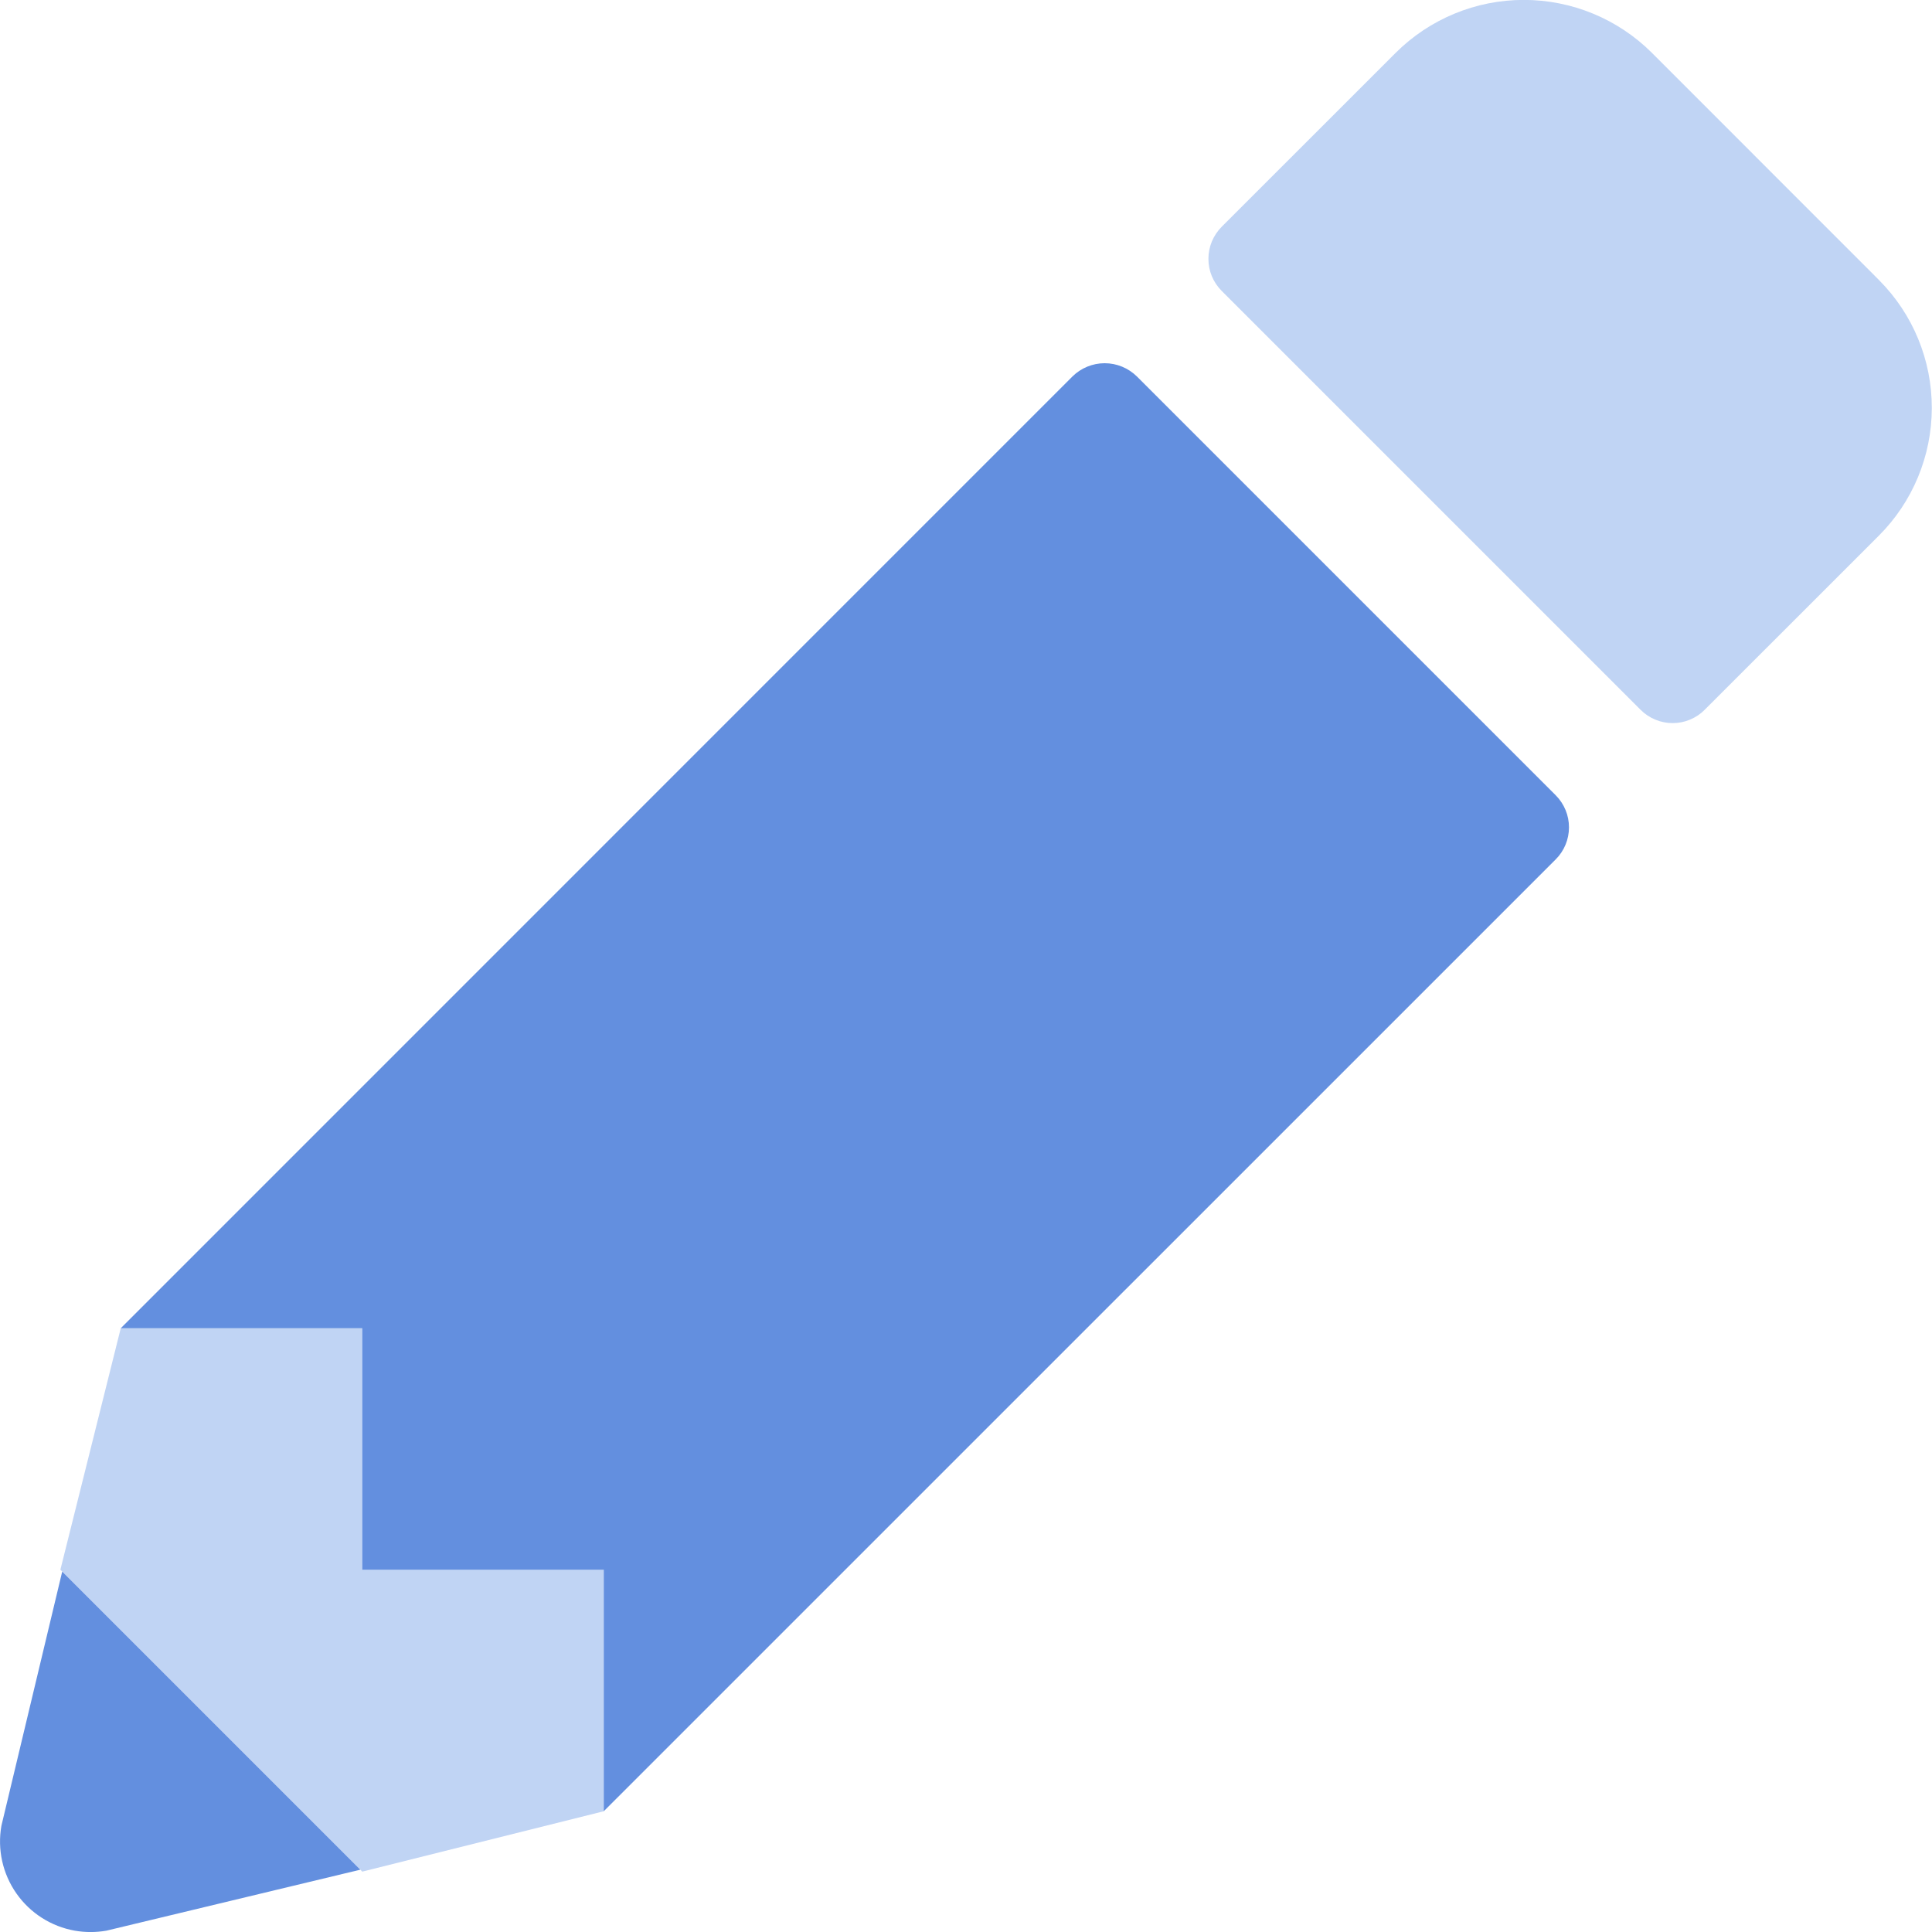 <svg width="40" height="40" viewBox="0 0 40 40" fill="none" xmlns="http://www.w3.org/2000/svg">
<g clip-path="url(#clip0)">
<path d="M7.5 27.5H2.5L1.25 32.5L7.5 38.75L12.5 37.5V32.5H7.5V27.5ZM38.906 5.802L38.898 5.793L34.201 1.094C33.497 0.392 32.543 -0.002 31.548 -0.002C30.554 -0.002 29.6 0.392 28.896 1.094L25.294 4.695C25.207 4.782 25.138 4.886 25.09 5C25.043 5.114 25.019 5.236 25.019 5.359C25.019 5.483 25.043 5.605 25.09 5.719C25.138 5.833 25.207 5.936 25.294 6.023L33.966 14.695C34.053 14.783 34.157 14.852 34.271 14.899C34.385 14.947 34.507 14.971 34.63 14.971C34.754 14.971 34.876 14.947 34.99 14.899C35.104 14.852 35.207 14.783 35.294 14.695L38.896 11.094C39.599 10.393 39.994 9.442 39.996 8.45C39.998 7.457 39.606 6.505 38.906 5.802Z" fill="#C0D4F4"/>
<path d="M0.029 37.801C-0.057 38.291 0.054 38.794 0.34 39.202C0.625 39.609 1.06 39.886 1.55 39.973C1.765 40.01 1.986 40.01 2.201 39.973L7.46 38.71L1.288 32.538L0.029 37.801ZM32.211 16.467L23.539 7.795C23.361 7.619 23.121 7.52 22.871 7.52C22.621 7.52 22.381 7.619 22.203 7.795L2.5 27.5H7.5V32.5H12.5V37.5L32.209 17.793C32.385 17.617 32.484 17.379 32.484 17.131C32.485 16.882 32.386 16.643 32.211 16.467Z" fill="#638FDF"/>
</g>
<defs>
<clipPath id="clip0">
<rect width="40" height="40" fill="white"/>
</clipPath>
</defs>
</svg>
